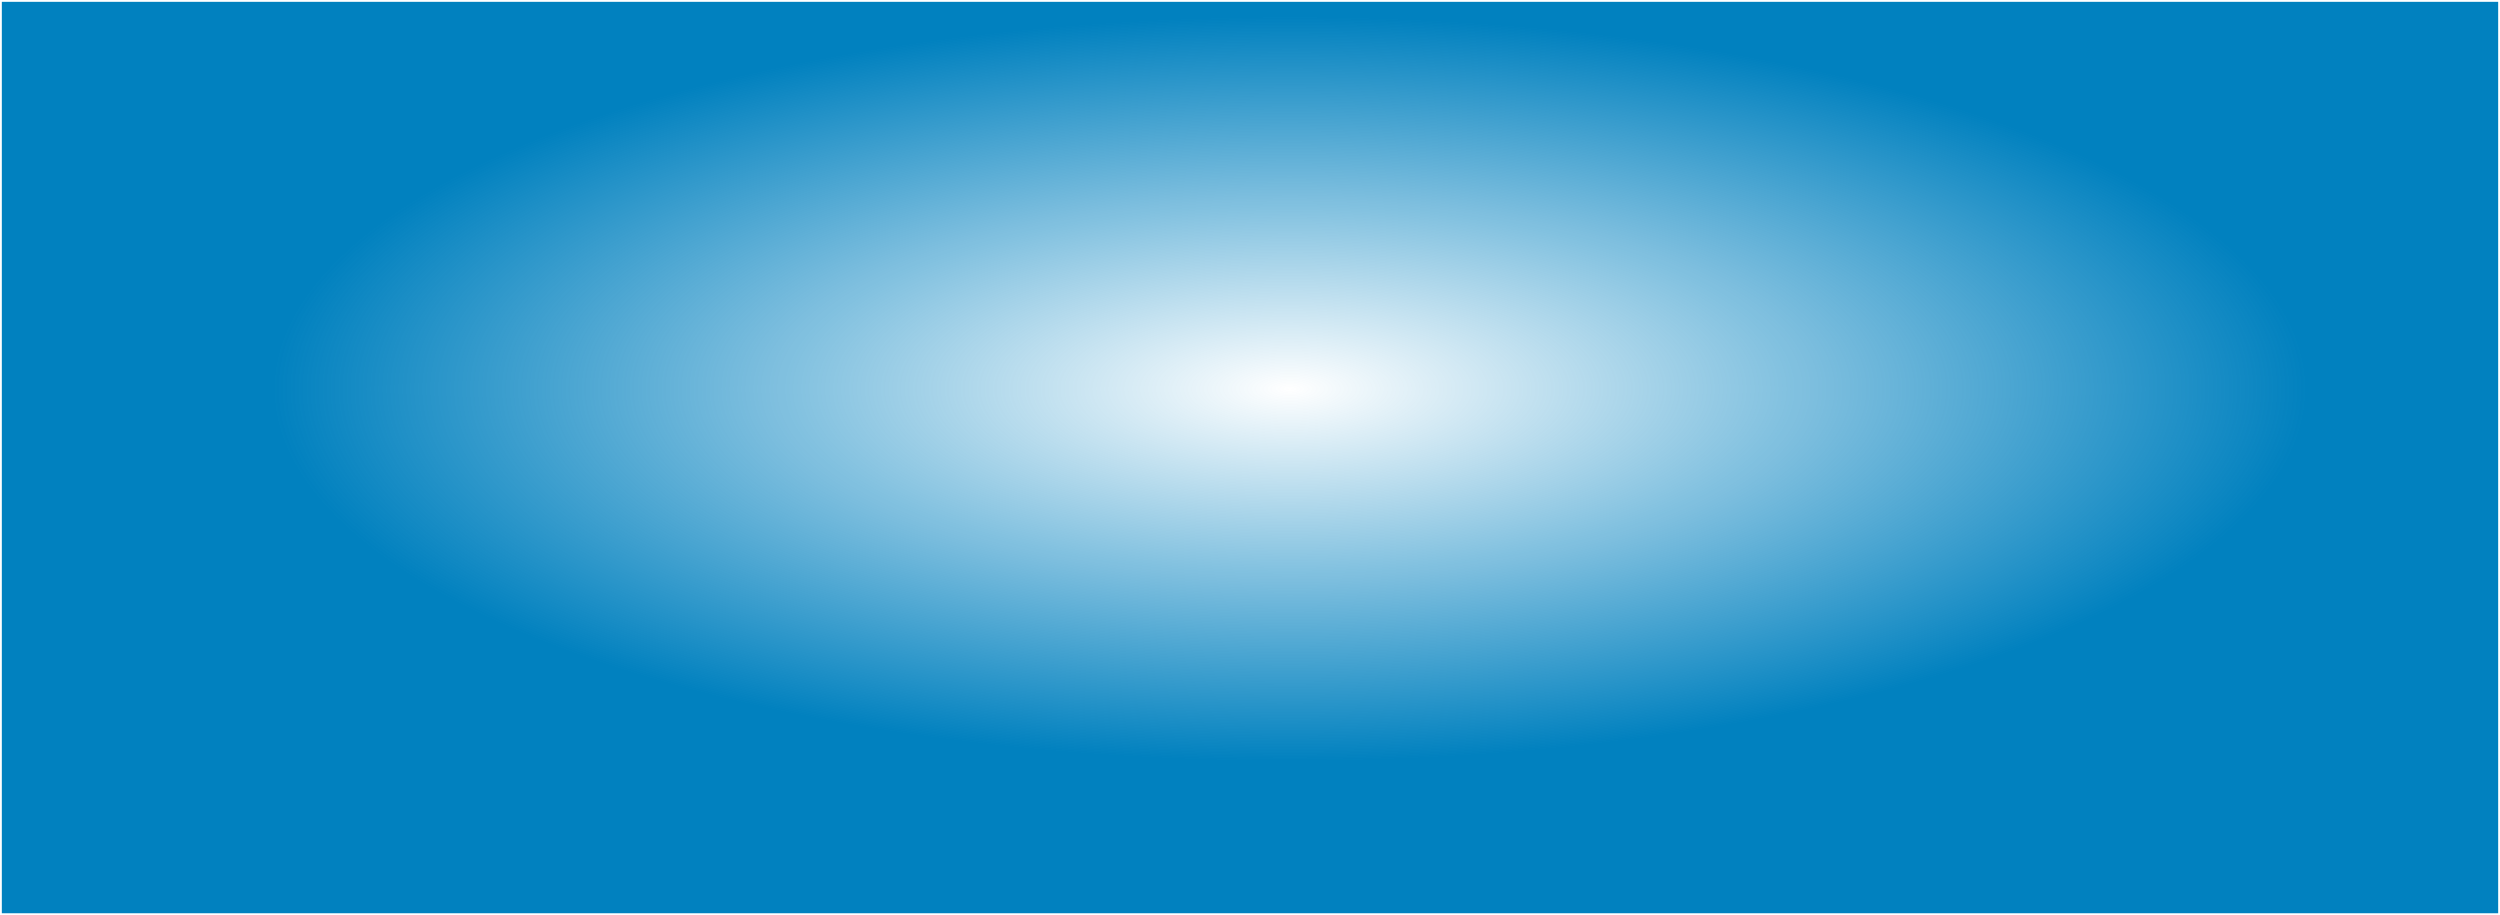 ﻿<?xml version="1.0" encoding="utf-8"?>
<svg version="1.1" xmlns:xlink="http://www.w3.org/1999/xlink" width="1366px" height="500px" xmlns="http://www.w3.org/2000/svg">
  <defs>
    <radialGradient cx="704.808" cy="212.5" r="555.769" gradientTransform="matrix(-1 0 -0 -0.366 1409.615 290.282 )" gradientUnits="userSpaceOnUse" id="RadialGradient1">
      <stop id="Stop2" stop-color="#0181bf" stop-opacity="0" offset="0" />
      <stop id="Stop3" stop-color="#0181bf" offset="1" />
    </radialGradient>
  </defs>
  <g>
    <path d="M 1 1  L 1365 1  L 1365 499  L 1 499  L 1 1  Z " fill-rule="nonzero" fill="url(#RadialGradient1)" stroke="none" />
  </g>
</svg>